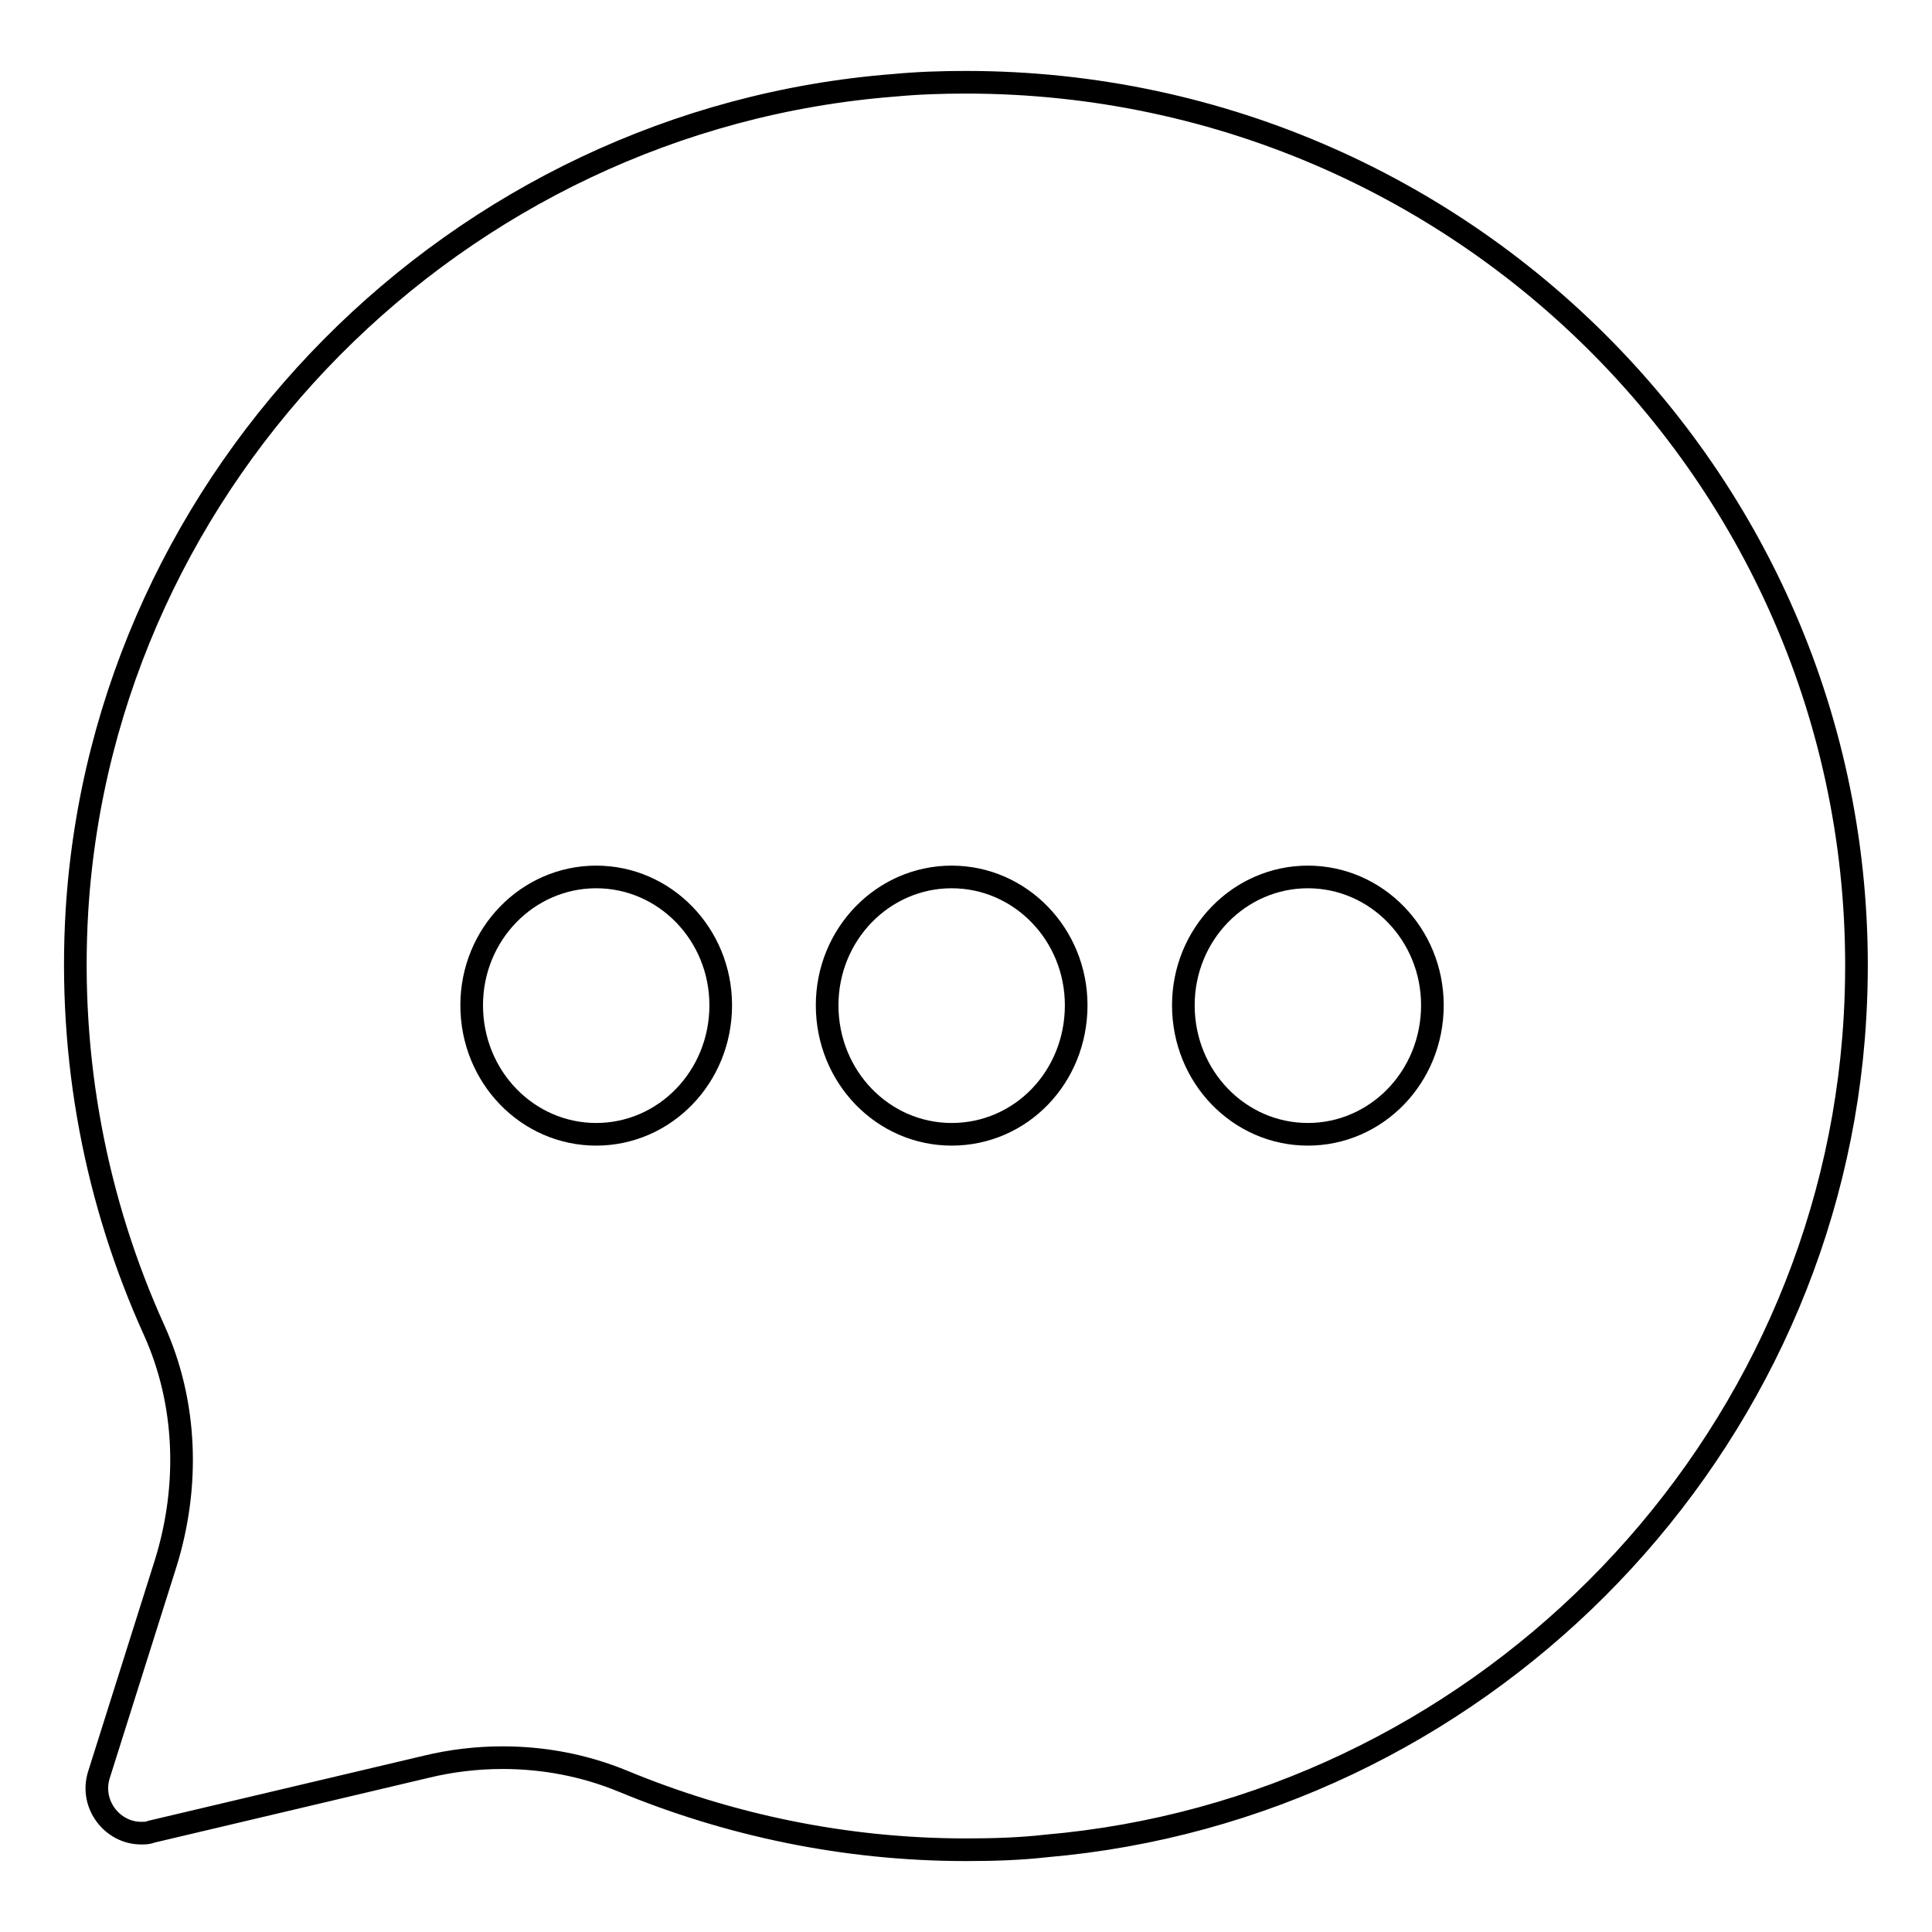<?xml version="1.0" encoding="utf-8"?>
<!-- Svg Vector Icons : http://www.onlinewebfonts.com/icon -->
<!DOCTYPE svg PUBLIC "-//W3C//DTD SVG 1.1//EN" "http://www.w3.org/Graphics/SVG/1.1/DTD/svg11.dtd">
<svg version="1.1" xmlns="http://www.w3.org/2000/svg" xmlns:xlink="http://www.w3.org/1999/xlink" x="0px" y="0px" viewBox="0 0 256 256" enable-background="new 0 0 256 256" xml:space="preserve">
<g><g><path stroke-width="3" fill-opacity="0" stroke="#000000"  d="M128,10.9c-3.2,0-6.3,0.1-9.5,0.4C60.5,15.8,13.8,63,10.2,120.6c-1.2,19.9,2.6,38.8,10.2,55.6c4.4,9.7,4.7,20.7,1.6,30.8l-8.9,28.2c-1.2,3.9,1.8,7.7,5.6,7.7c0.5,0,0.9,0,1.4-0.2l36.4-8.6c3.3-0.8,6.7-1.2,10.1-1.2c5.4,0,10.8,1,15.9,3.1c14,5.8,29.4,9.1,45.5,9.1c3.5,0,7.1-0.1,10.6-0.5c56.7-4.9,102.4-50.6,107-107C251.2,68.6,196.4,10.9,128,10.9z M79,150.3c-9.1,0-16.5-7.6-16.5-17.1c0-9.4,7.4-17,16.5-17c9.1,0,16.5,7.6,16.5,17C95.5,142.7,88.1,150.3,79,150.3z M126.1,150.3c-9.1,0-16.5-7.6-16.5-17.1c0-9.4,7.4-17,16.5-17s16.5,7.6,16.5,17C142.6,142.7,135.3,150.3,126.1,150.3z M173.3,150.3c-9.1,0-16.5-7.6-16.5-17.1c0-9.4,7.4-17,16.5-17s16.5,7.6,16.5,17C189.8,142.7,182.4,150.3,173.3,150.3z"/></g></g>
</svg>